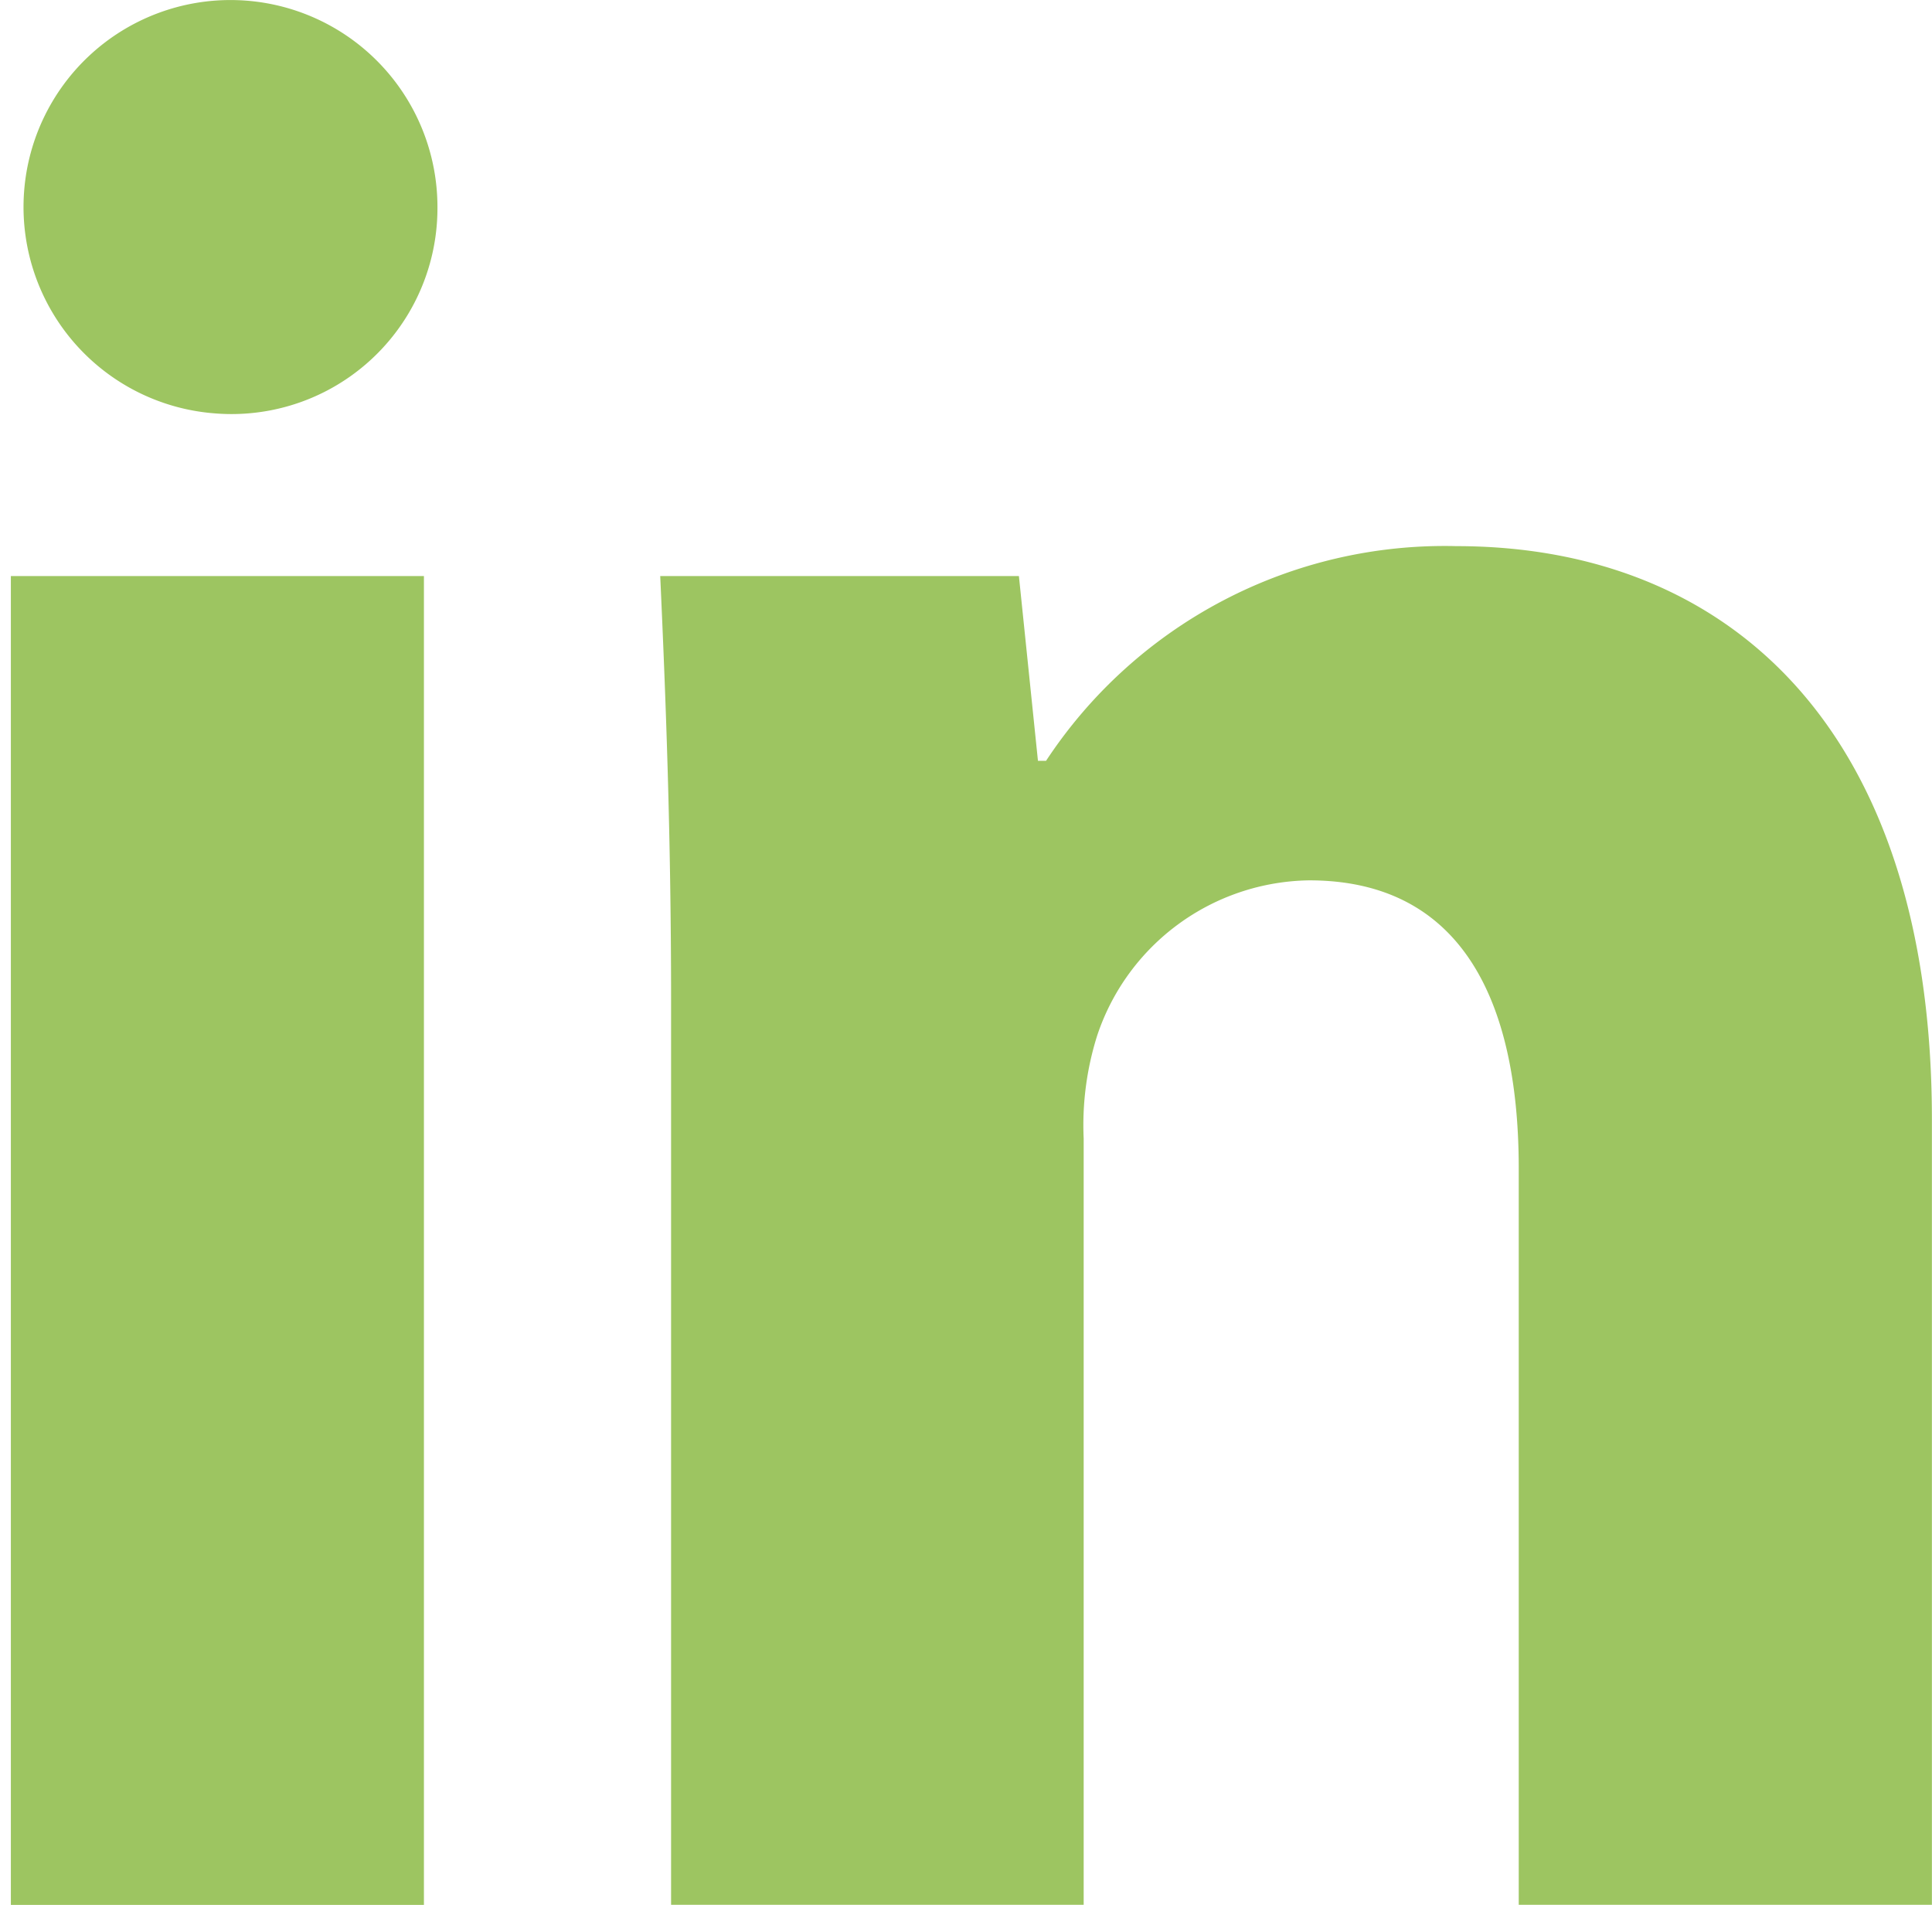 <svg xmlns="http://www.w3.org/2000/svg" width="20.285" height="20" viewBox="0 0 20.285 20">
  <g id="Group_141" data-name="Group 141" transform="translate(-902.04 -492.928)">
    <path id="Path_404" data-name="Path 404" d="M906.633,495.1a2.162,2.162,0,0,1-2.34,2.168,2.173,2.173,0,1,1,2.34-2.168Zm-4.479,17.832V498.976h4.337v13.952Z" transform="translate(0 0)" fill="#9dc561"/>
    <path id="Path_405" data-name="Path 405" d="M933.9,523.954c0-1.74-.057-3.2-.114-4.451h3.766l.2,1.94h.085a5.01,5.01,0,0,1,4.308-2.254c2.853,0,4.993,1.912,4.993,6.02v8.245H942.8v-7.732c0-1.8-.628-3.024-2.2-3.024a2.381,2.381,0,0,0-2.225,1.626,3.12,3.12,0,0,0-.143,1.084v8.046H933.9Z" transform="translate(-24.814 -20.527)" fill="#9dc561"/>
  </g>
</svg>
